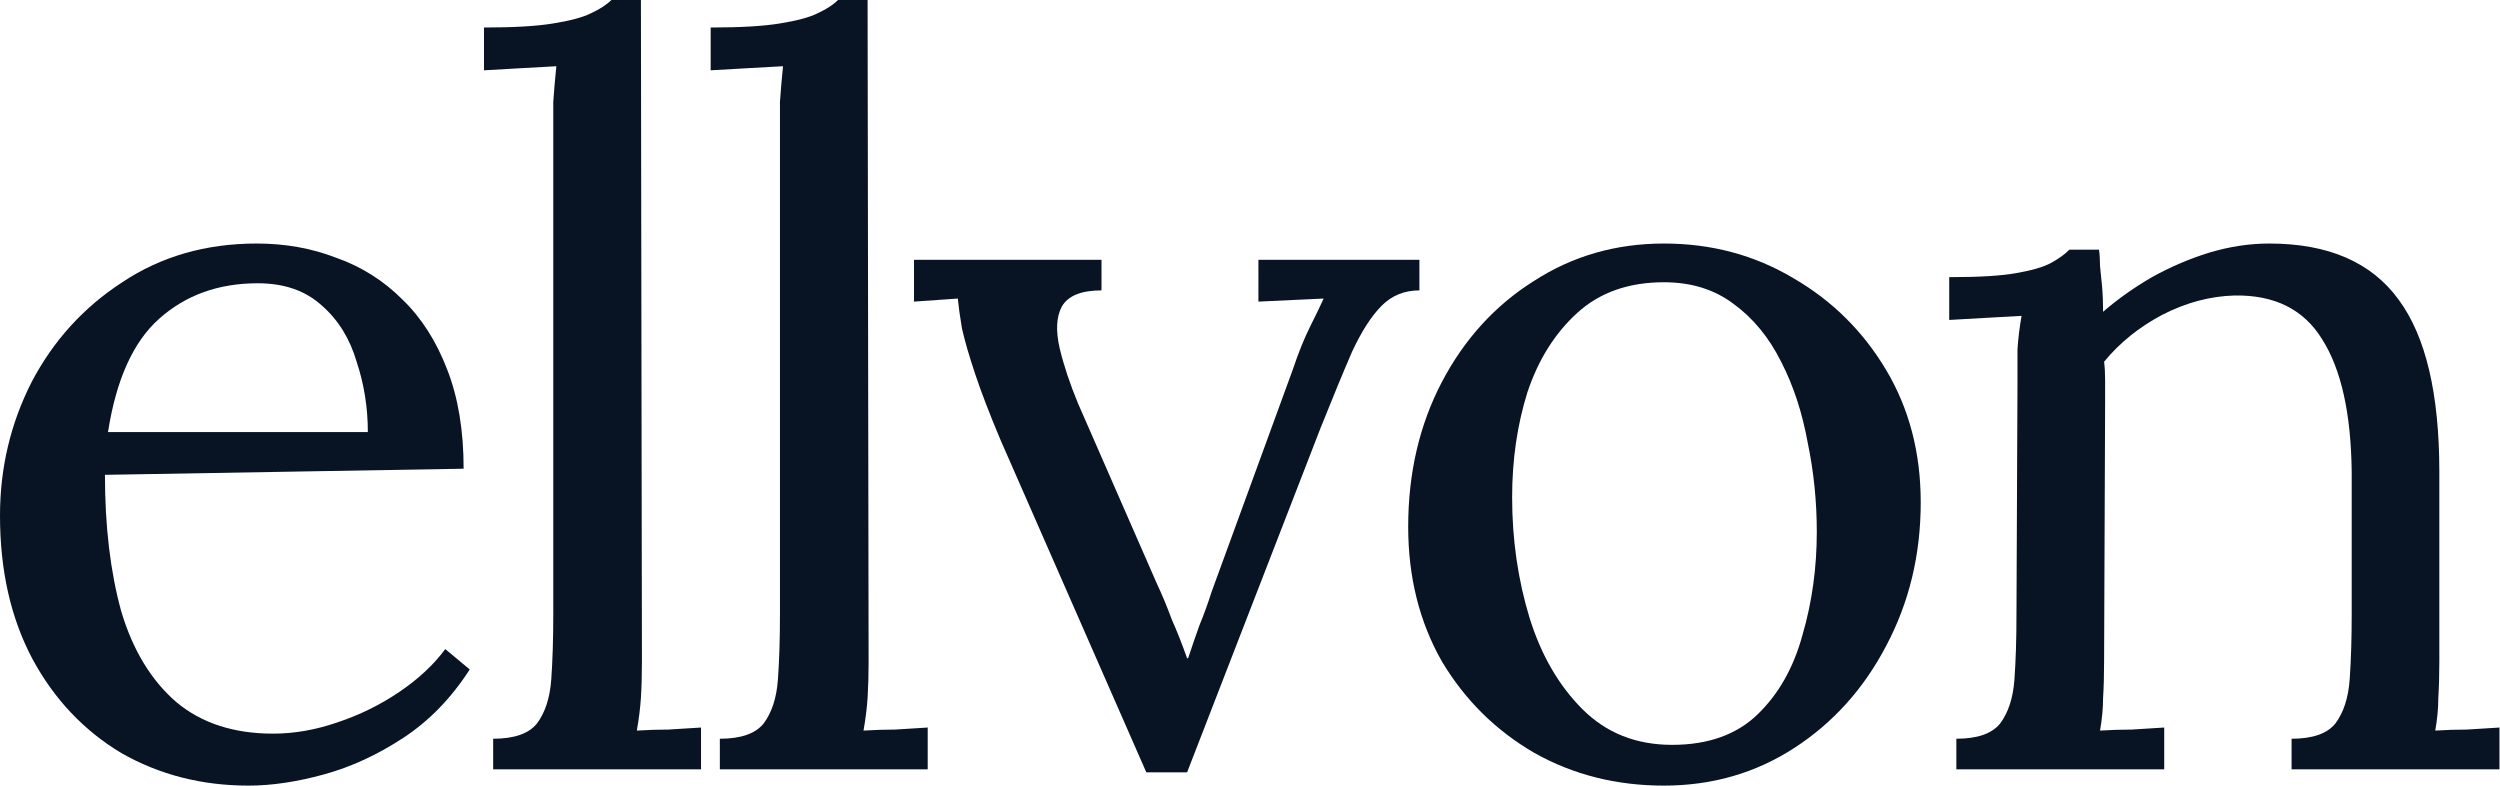 <svg width="681" height="214" viewBox="0 0 681 214" fill="none" xmlns="http://www.w3.org/2000/svg">
<path d="M67.725 214C54.957 214 43.392 211.039 33.03 205.118C22.853 199.012 14.803 190.5 8.882 179.582C2.961 168.48 0 155.435 0 140.446C0 127.493 2.868 115.373 8.604 104.086C14.526 92.798 22.76 83.731 33.307 76.885C43.855 69.853 56.067 66.337 69.945 66.337C77.717 66.337 84.934 67.632 91.595 70.223C98.442 72.629 104.456 76.422 109.637 81.603C114.818 86.599 118.889 92.983 121.85 100.755C124.81 108.342 126.291 117.316 126.291 127.678L28.589 129.344C28.589 143.407 30.069 155.805 33.03 166.537C36.175 177.084 41.172 185.319 48.018 191.24C54.865 196.976 63.654 199.844 74.386 199.844C80.123 199.844 85.952 198.827 91.873 196.791C97.979 194.756 103.623 191.98 108.804 188.464C113.985 184.949 118.149 181.063 121.294 176.807L127.956 182.358C122.96 190.13 116.946 196.329 109.914 200.955C102.883 205.581 95.666 208.911 88.265 210.947C80.863 212.982 74.016 214 67.725 214ZM29.422 117.686H100.2C100.2 111.025 99.182 104.641 97.147 98.534C95.296 92.243 92.15 87.154 87.71 83.269C83.269 79.198 77.44 77.162 70.223 77.162C59.491 77.162 50.516 80.4 43.3 86.877C36.268 93.168 31.642 103.438 29.422 117.686Z" fill="#081423"/>
<path d="M134.338 201.232C140.074 201.232 144.052 199.844 146.273 197.069C148.493 194.108 149.789 190.13 150.159 185.134C150.529 179.952 150.714 174.031 150.714 167.37V36.083C150.714 33.122 150.714 30.347 150.714 27.756C150.899 24.981 151.176 21.742 151.546 18.041C148.216 18.227 144.885 18.412 141.554 18.597C138.409 18.782 135.17 18.967 131.84 19.152V7.494C139.981 7.494 146.273 7.124 150.714 6.384C155.34 5.644 158.763 4.719 160.984 3.608C163.389 2.498 165.24 1.295 166.535 0H174.584L174.862 180.137C174.862 183.838 174.769 187.169 174.584 190.13C174.399 192.905 174.029 195.866 173.474 199.012C176.434 198.827 179.303 198.734 182.078 198.734C185.039 198.549 188 198.364 190.96 198.179V209.559H134.338V201.232Z" fill="#081423"/>
<path d="M196.084 201.232C201.821 201.232 205.799 199.844 208.019 197.069C210.24 194.108 211.535 190.13 211.905 185.134C212.275 179.952 212.46 174.031 212.46 167.37V36.083C212.46 33.122 212.46 30.347 212.46 27.756C212.645 24.981 212.923 21.742 213.293 18.041C209.962 18.227 206.632 18.412 203.301 18.597C200.155 18.782 196.917 18.967 193.586 19.152V7.494C201.728 7.494 208.019 7.124 212.46 6.384C217.086 5.644 220.51 4.719 222.73 3.608C225.136 2.498 226.986 1.295 228.281 0H236.331L236.608 180.137C236.608 183.838 236.516 187.169 236.331 190.13C236.146 192.905 235.776 195.866 235.22 199.012C238.181 198.827 241.049 198.734 243.825 198.734C246.786 198.549 249.746 198.364 252.707 198.179V209.559H196.084V201.232Z" fill="#081423"/>
<path d="M312.259 210.392L272.568 119.907C269.607 112.875 267.294 106.861 265.629 101.865C263.963 96.869 262.76 92.706 262.02 89.375C261.465 86.044 261.095 83.361 260.91 81.326L248.975 82.158V70.778H300.046V79.105C294.495 79.105 290.887 80.585 289.221 83.546C287.741 86.322 287.556 90.115 288.666 94.926C289.776 99.552 291.442 104.548 293.662 109.914L315.035 158.765C316.515 161.911 317.903 165.242 319.198 168.757C320.678 172.088 322.066 175.604 323.361 179.305H323.639C324.564 176.529 325.582 173.569 326.692 170.423C327.987 167.277 329.098 164.224 330.023 161.263L352.228 100.477C353.708 96.036 355.281 92.15 356.946 88.82C358.612 85.489 359.815 82.991 360.555 81.326L342.791 82.158V70.778H386.645V79.105C382.575 79.105 379.151 80.493 376.376 83.269C373.6 86.044 370.917 90.207 368.326 95.759C365.921 101.31 363.053 108.249 359.722 116.576L323.361 210.392H312.259Z" fill="#081423"/>
<path d="M453.26 214C440.307 214 428.557 211.039 418.01 205.118C407.463 199.012 399.043 190.685 392.752 180.137C386.646 169.405 383.592 157.192 383.592 143.499C383.592 128.881 386.646 115.743 392.752 104.086C398.858 92.428 407.185 83.269 417.732 76.607C428.28 69.76 440.122 66.337 453.26 66.337C466.213 66.337 477.963 69.483 488.511 75.774C499.058 81.881 507.477 90.207 513.769 100.755C520.06 111.302 523.206 123.33 523.206 136.838C523.206 151.086 520.06 164.131 513.769 175.974C507.662 187.632 499.335 196.884 488.788 203.73C478.241 210.577 466.398 214 453.26 214ZM455.481 202.898C465.288 202.898 473.06 200.122 478.796 194.571C484.532 189.019 488.603 181.803 491.009 172.921C493.599 164.039 494.895 154.694 494.895 144.887C494.895 136.56 494.062 128.419 492.396 120.462C490.916 112.32 488.511 105.011 485.18 98.534C481.849 91.873 477.501 86.599 472.134 82.713C466.953 78.828 460.662 76.885 453.26 76.885C443.638 76.885 435.774 79.66 429.668 85.211C423.561 90.763 419.028 97.979 416.067 106.861C413.291 115.743 411.904 125.273 411.904 135.45C411.904 146.923 413.476 157.84 416.622 168.202C419.768 178.38 424.579 186.706 431.055 193.183C437.532 199.659 445.674 202.898 455.481 202.898Z" fill="#081423"/>
<path d="M532.91 209.559V201.232C538.646 201.232 542.624 199.844 544.845 197.069C547.065 194.108 548.361 190.13 548.731 185.134C549.101 179.952 549.286 174.031 549.286 167.37L549.563 104.086C549.563 101.125 549.563 98.164 549.563 95.204C549.748 92.243 550.118 89.19 550.674 86.044C547.343 86.229 544.012 86.414 540.681 86.599C537.536 86.784 534.297 86.969 530.967 87.154V75.497C539.108 75.497 545.215 75.127 549.286 74.386C553.542 73.646 556.687 72.721 558.723 71.611C560.758 70.501 562.424 69.298 563.719 68.003H571.768C571.953 69.298 572.046 70.778 572.046 72.444C572.231 74.109 572.416 75.959 572.601 77.995C572.786 80.03 572.878 82.343 572.878 84.934C576.949 81.418 581.39 78.272 586.201 75.497C591.198 72.721 596.379 70.501 601.745 68.835C607.296 67.17 612.755 66.337 618.121 66.337C634.22 66.337 645.97 71.426 653.371 81.603C660.773 91.595 664.474 107.231 664.474 128.511V180.137C664.474 183.838 664.381 187.169 664.196 190.13C664.196 192.905 663.919 195.866 663.364 199.012C666.324 198.827 669.192 198.734 671.968 198.734C674.929 198.549 677.889 198.364 680.85 198.179V209.559H624.227V201.232C629.964 201.232 633.942 199.844 636.163 197.069C638.383 194.108 639.678 190.13 640.048 185.134C640.418 179.952 640.604 174.031 640.604 167.37V128.511C640.418 112.597 637.735 100.57 632.554 92.428C627.558 84.286 619.601 80.308 608.684 80.493C602.022 80.678 595.453 82.436 588.977 85.766C582.686 89.097 577.412 93.353 573.156 98.534C573.341 100.015 573.434 101.68 573.434 103.53C573.434 105.381 573.434 107.324 573.434 109.359L573.156 180.137C573.156 183.838 573.064 187.169 572.878 190.13C572.878 192.905 572.601 195.866 572.046 199.012C575.006 198.827 577.875 198.734 580.65 198.734C583.611 198.549 586.571 198.364 589.532 198.179V209.559H532.91Z" fill="#081423"/>
</svg>
